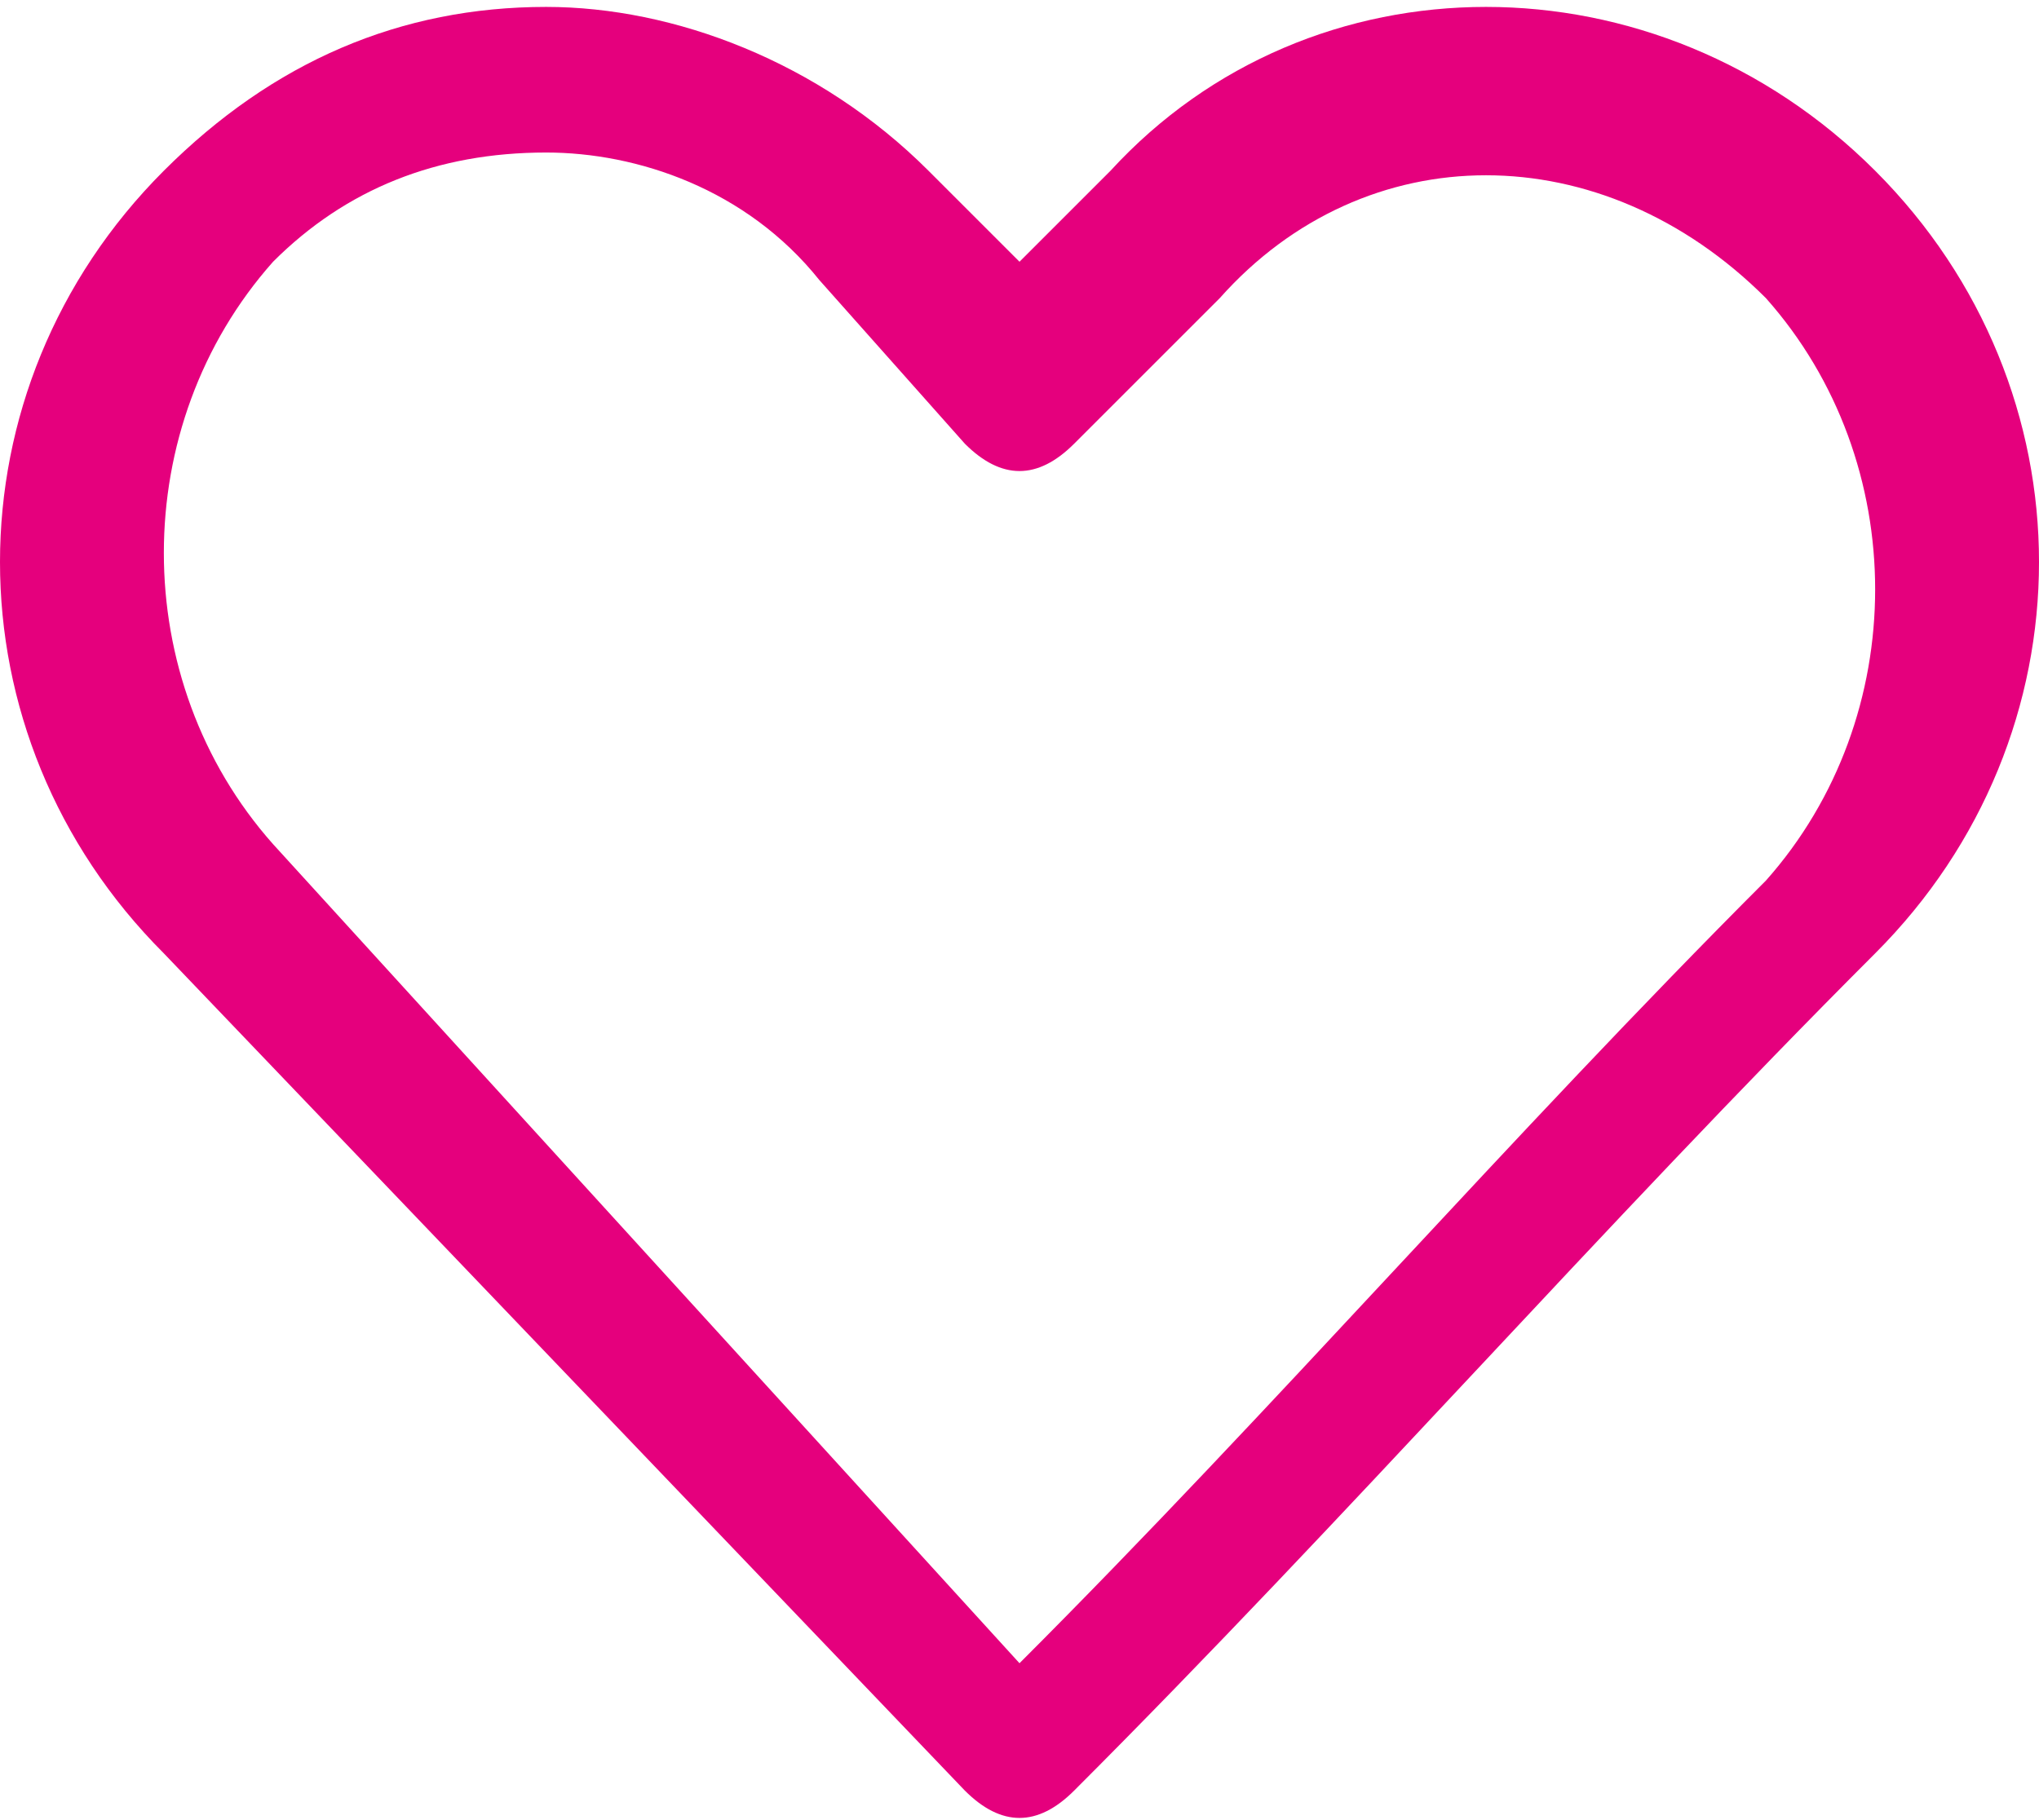 <svg xmlns="http://www.w3.org/2000/svg" width="11.2" height="10"><path d="M3 .038c-.8 0-1.5.3-2.1.9-1.2 1.2-1.2 3.1 0 4.3l4.4 4.6c.2.2.4.2.6 0 1.5-1.5 2.9-3.1 4.4-4.6 1.2-1.2 1.2-3.1 0-4.3-1.2-1.2-3.1-1.2-4.2 0l-.5.5-.5-.5c-.6-.6-1.4-.9-2.1-.9zm0 .8c.5 0 1.1.2 1.5.7l.8.9c.2.2.4.2.6 0l.8-.8c.8-.9 2.1-.9 3 0 .8.9.8 2.3 0 3.2-1.4 1.4-2.7 2.9-4.1 4.3l-4.1-4.5c-.8-.9-.8-2.3 0-3.2.4-.4.9-.6 1.5-.6z" fill="#e5007d"/></svg>